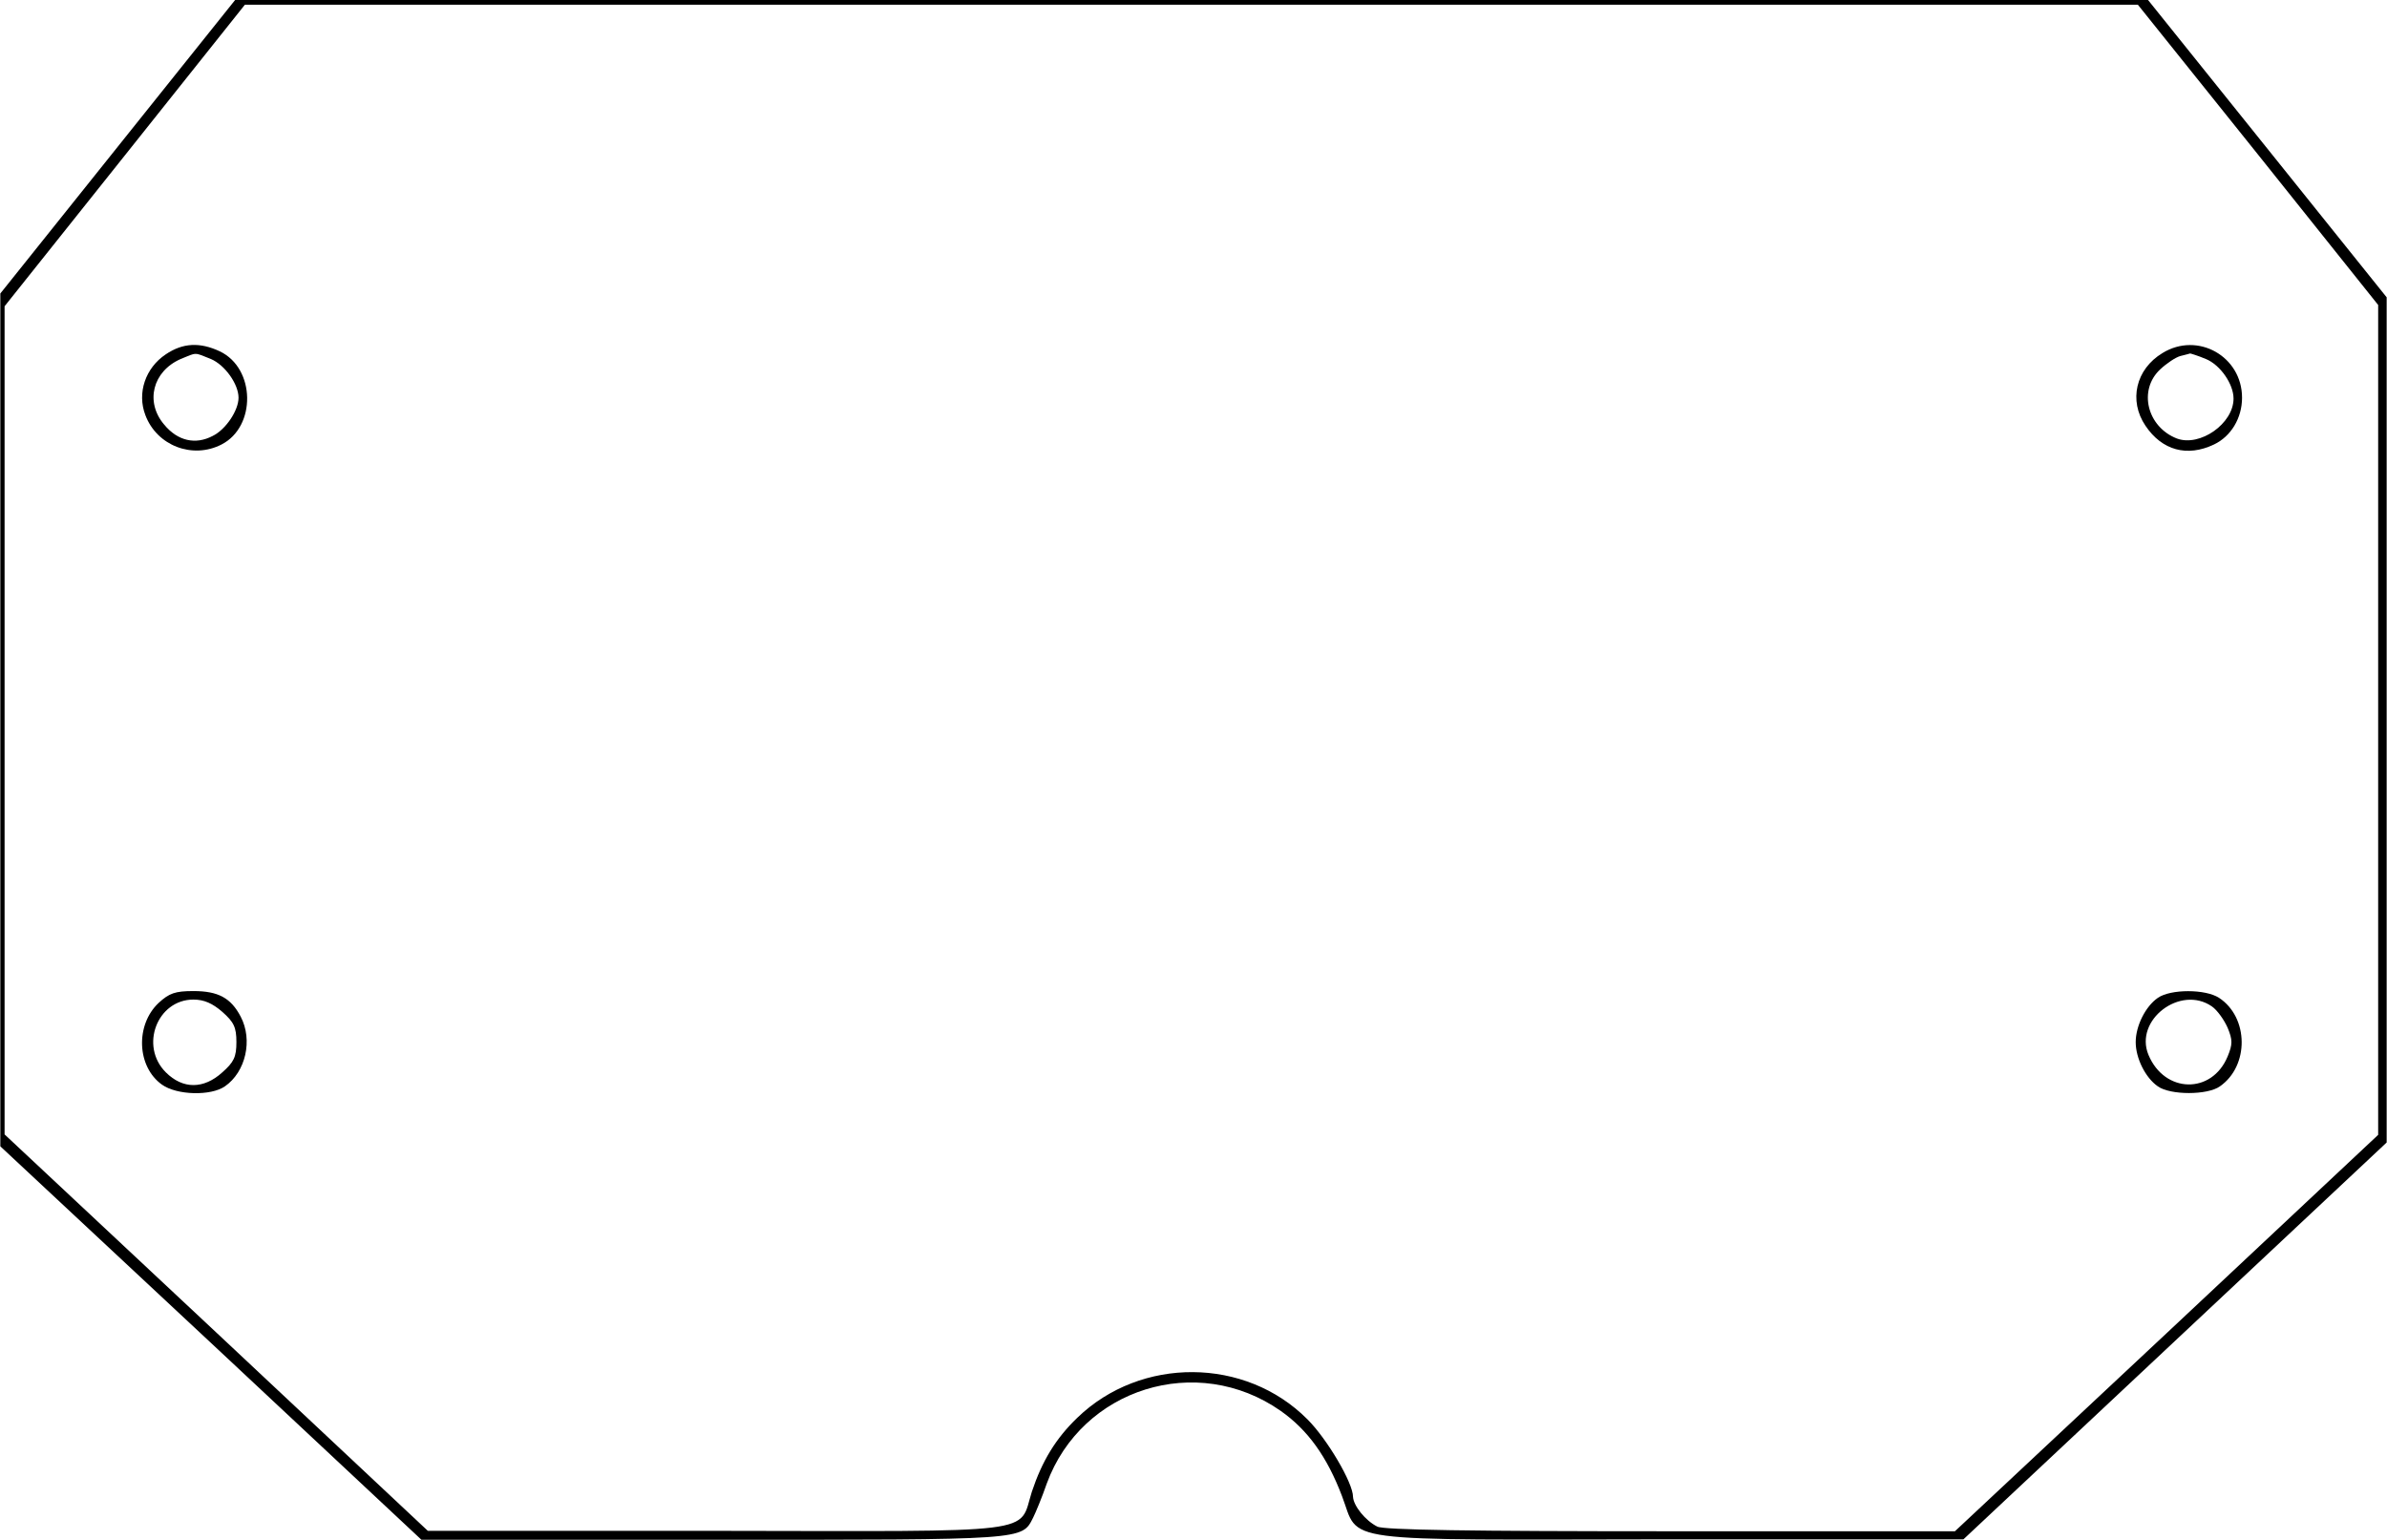 <?xml version="1.0" encoding="UTF-8" standalone="yes"?>
<svg version="1.0" xmlns="http://www.w3.org/2000/svg" width="560.16" height="361.36" viewBox="0 0 561 362" preserveAspectRatio="xMidYMid meet">
  <g transform="translate(0,362) scale(0.1,-0.1)" fill="#000000" stroke="none">
    <path d="M276 3275 l-276 -345 0 -1002 0 -1003 495 -462 495 -463 686 0 c738
0 725 -1 752 52 6 12 21 48 32 80 82 224 353 309 550 171 64 -45 109 -108 144
-200 43 -112 -25 -103 773 -102 l688 0 498 467 497 466 0 993 0 994 -280 349
-281 350 -2248 0 -2249 0 -276 -345z m5032 -19 l282 -353 0 -976 0 -975 -497
-466 -498 -466 -668 0 c-473 0 -675 3 -690 11 -28 14 -56 49 -57 70 0 33 -61
136 -107 182 -146 147 -392 148 -541 4 -51 -49 -83 -102 -107 -174 -32 -101
29 -93 -744 -92 l-676 0 -497 466 -498 466 0 974 0 973 283 355 282 354 2225
0 2225 0 283 -353z"/>
    <path d="M389 2787 c-48 -32 -68 -91 -48 -143 27 -72 111 -104 179 -69 82 42
80 179 -4 219 -47 22 -87 20 -127 -7z m106 -11 c33 -14 65 -59 65 -91 0 -30
-30 -75 -61 -90 -40 -21 -82 -12 -114 27 -45 53 -27 125 39 154 39 16 31 16
71 0z"/>
    <path d="M5083 2790 c-63 -38 -80 -112 -40 -171 39 -58 98 -74 161 -44 40 19
66 62 66 110 0 97 -104 156 -187 105z m102 -14 c34 -14 65 -59 65 -93 0 -59
-79 -114 -133 -94 -70 27 -92 114 -39 163 15 14 36 28 47 31 11 3 21 5 23 6 1
0 18 -5 37 -13z"/>
    <path d="M372 1262 c-55 -52 -51 -150 8 -192 35 -25 115 -27 148 -4 49 34 66
109 37 164 -23 44 -53 60 -111 60 -43 0 -57 -5 -82 -28z m150 -21 c27 -24 33
-36 33 -71 0 -35 -6 -47 -33 -71 -44 -40 -93 -40 -133 0 -62 62 -20 171 65
171 25 0 45 -9 68 -29z"/>
    <path d="M5072 1274 c-29 -20 -52 -66 -52 -104 0 -38 23 -84 52 -104 29 -21
117 -21 146 0 69 48 68 162 -2 208 -32 21 -114 21 -144 0z m127 -20 c13 -9 29
-32 37 -50 12 -29 12 -39 0 -68 -37 -89 -148 -87 -186 4 -34 82 75 165 149
114z"/>
  </g>
</svg>